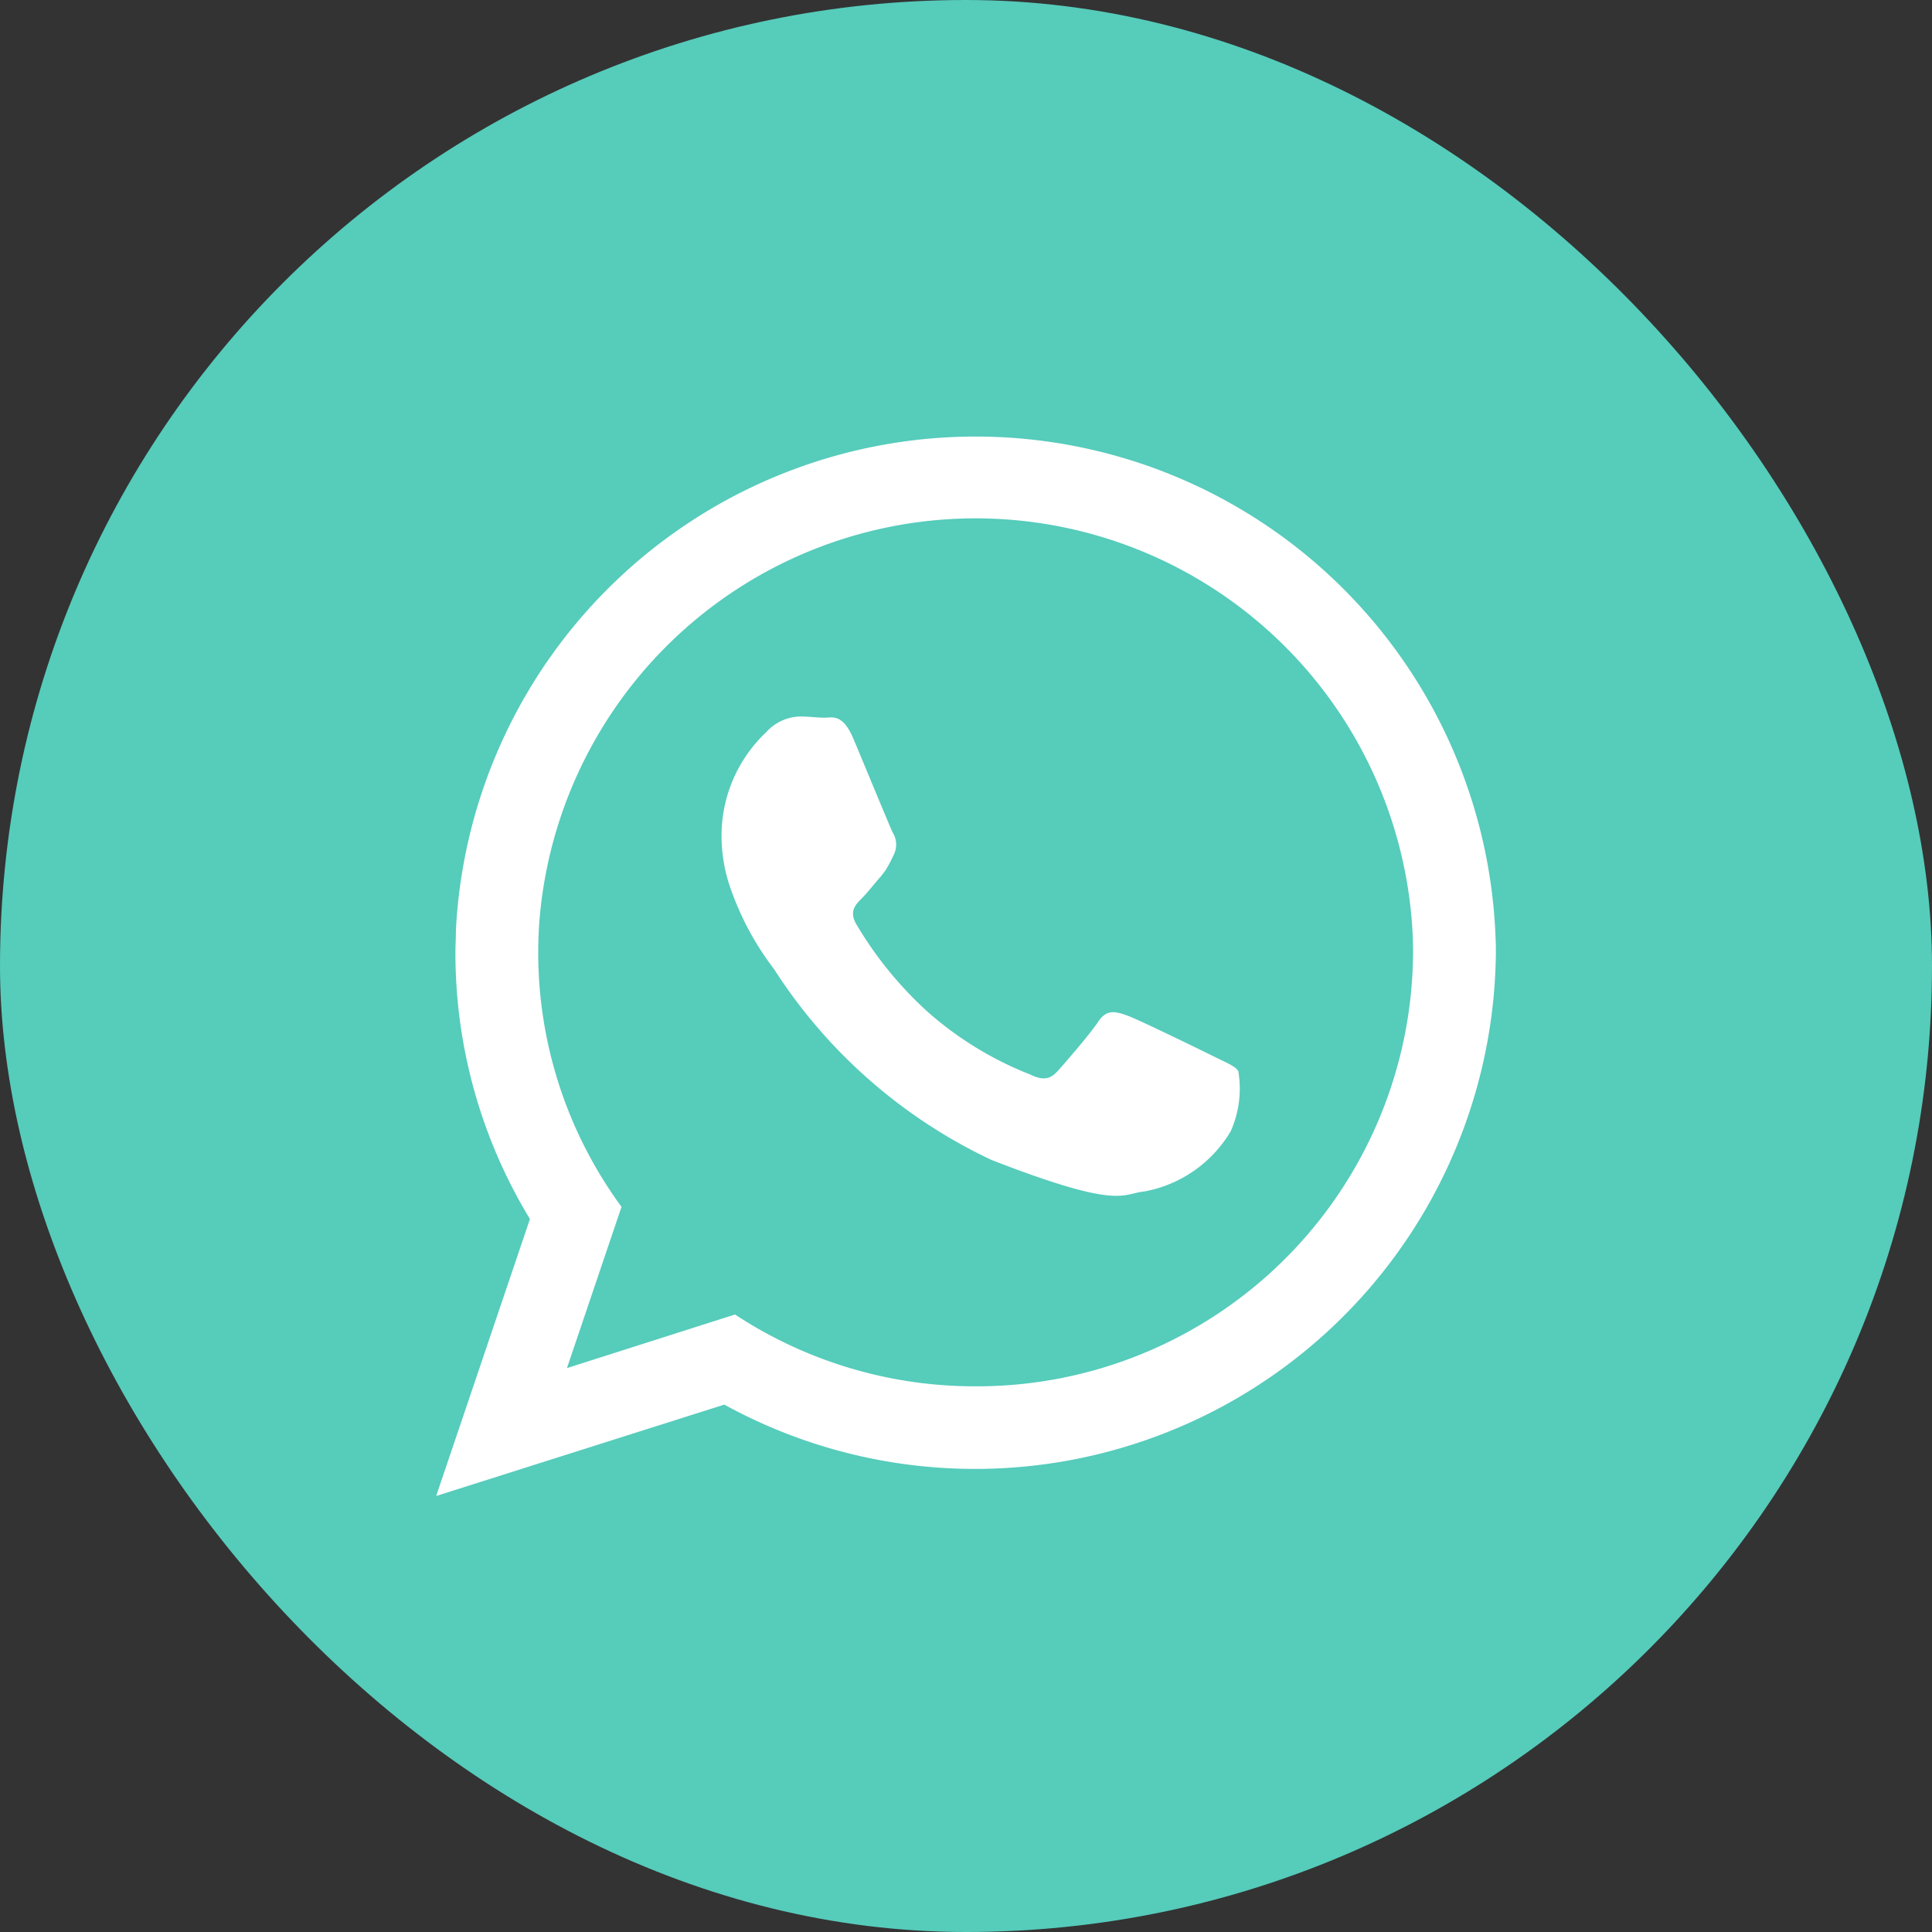 <svg xmlns="http://www.w3.org/2000/svg" width="38.061" height="38.061" viewBox="0 0 38.061 38.061">
  <rect x="0" y="0" width="38.061" height="38.061" fill="#333333" stroke="none"/>
  <g id="Groupe_11" data-name="Groupe 11" transform="translate(-2056.054 -668.746)">
    <rect id="Rectangle_16" data-name="Rectangle 16" width="38.061" height="38.061" rx="19.03" transform="translate(2056.054 668.746)" fill="#56ccbb"/>
    <g id="Groupe_10" data-name="Groupe 10">
      <path id="Tracé_7" data-name="Tracé 7" d="M2085.518,687.248a10.251,10.251,0,0,0-20.482-.187c0,.149-.01.3-.01.446a10.092,10.092,0,0,0,1.468,5.254l-1.847,5.456,5.676-1.8a10.261,10.261,0,0,0,15.2-8.9C2085.523,687.421,2085.523,687.335,2085.518,687.248Zm-10.244,8.809a8.584,8.584,0,0,1-4.74-1.415l-3.311,1.056,1.075-3.177a8.468,8.468,0,0,1-1.641-5.014,8.228,8.228,0,0,1,.043-.83,8.621,8.621,0,0,1,17.163.163c.019.221.029.442.029.667A8.593,8.593,0,0,1,2075.274,696.057Z" fill="#fff" fill-rule="evenodd"/>
      <path id="Tracé_8" data-name="Tracé 8" d="M2079.972,689.561c-.254-.125-1.488-.73-1.718-.811s-.4-.125-.566.125-.653.811-.8.974-.292.187-.546.062a6.784,6.784,0,0,1-2.02-1.238,7.459,7.459,0,0,1-1.4-1.722c-.144-.25-.014-.384.111-.509s.249-.293.379-.436l.091-.12a3.14,3.14,0,0,0,.158-.3.45.45,0,0,0-.019-.437c-.062-.124-.566-1.353-.777-1.852s-.418-.412-.566-.412-.312-.024-.48-.024a.929.929,0,0,0-.672.311,2.8,2.8,0,0,0-.878,2.083,3.146,3.146,0,0,0,.13.849,5.659,5.659,0,0,0,.9,1.728,10.314,10.314,0,0,0,4.289,3.766c2.557.993,2.557.662,3.018.619a2.508,2.508,0,0,0,1.694-1.185,2.07,2.07,0,0,0,.149-1.185C2080.389,689.748,2080.221,689.686,2079.972,689.561Z" fill="#fff" fill-rule="evenodd"/>
    </g>
  </g>
</svg>
